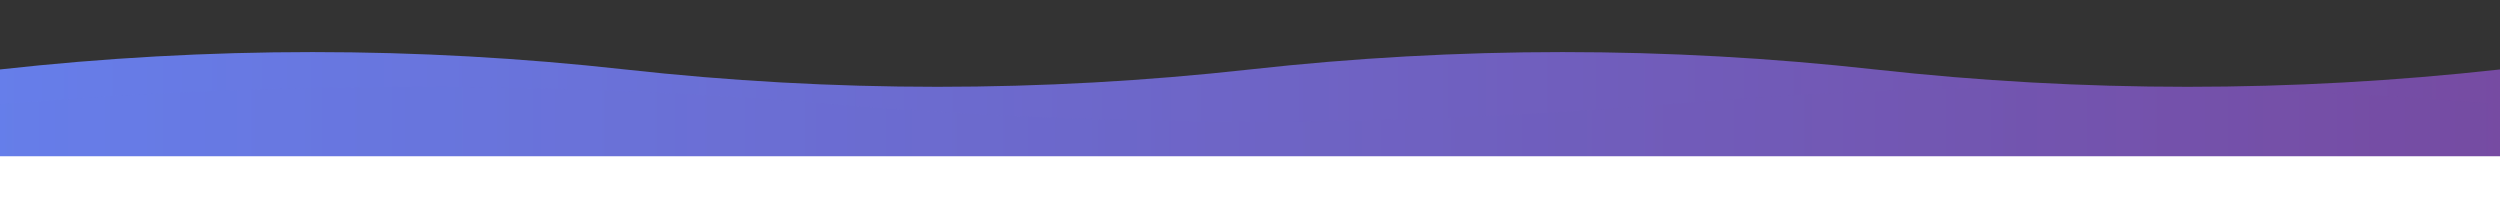 <svg width="1440" height="120" viewBox="0 0 1440 120" fill="none" xmlns="http://www.w3.org/2000/svg" preserveAspectRatio="none">
  <rect x="0" y="0" width="1440" height="120" fill="#333333" stroke="none"/>
  <defs>
    <linearGradient id="waveGradient" x1="0%" y1="0%" x2="100%" y2="0%">
      <stop offset="0%" style="stop-color:#667eea;stop-opacity:1" />
      <stop offset="100%" style="stop-color:#764ba2;stop-opacity:1" />
    </linearGradient>
  </defs>
  
  <!-- Main wave -->
  <path d="M0,120 L0,40 Q180,20 360,40 T720,40 Q900,20 1080,40 T1440,40 L1440,120 Z" fill="url(#waveGradient)"/>
  
  <!-- Secondary wave for depth -->
  <path d="M0,120 L0,60 Q240,40 480,60 T960,60 Q1200,40 1440,60 L1440,120 Z" fill="url(#waveGradient)" opacity="0.7"/>
  
  <!-- Bottom solid fill -->
  <rect x="0" y="90" width="1440" height="30" fill="white"/>
</svg>
